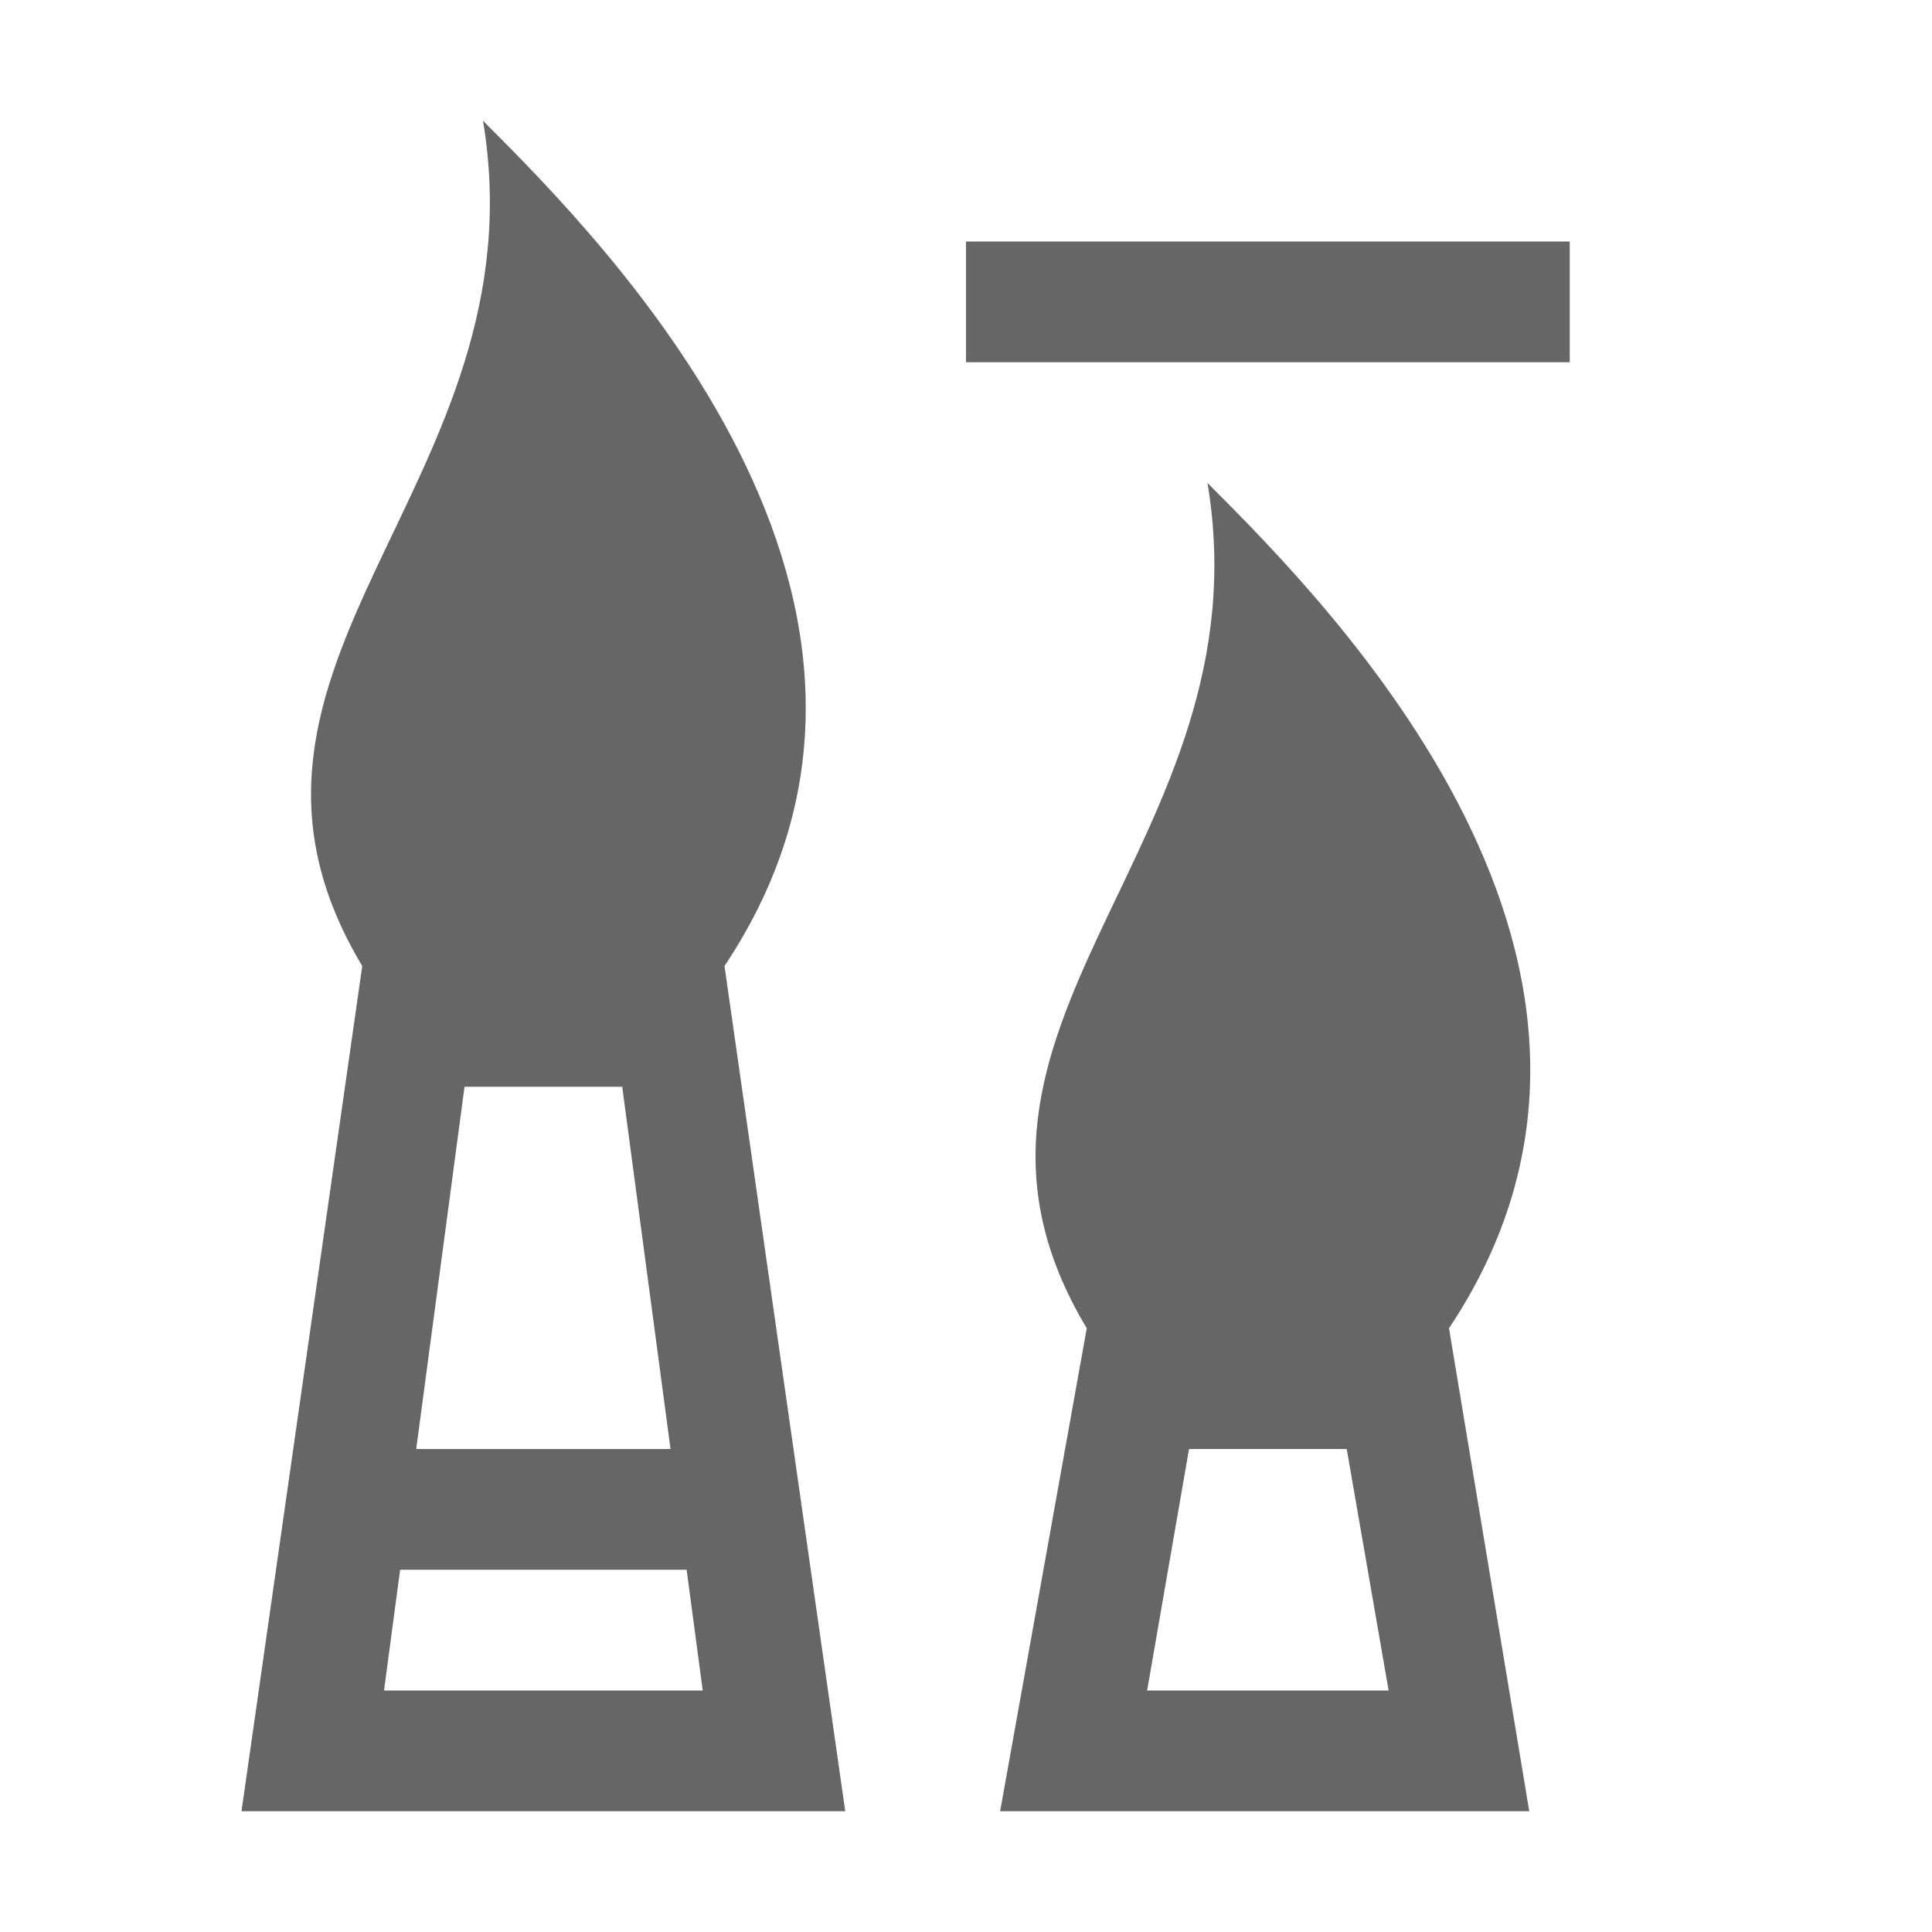 <?xml version="1.0" encoding="UTF-8"?>
<svg width="48px" height="48px" viewBox="0 0 48 48" version="1.1" xmlns="http://www.w3.org/2000/svg" xmlns:xlink="http://www.w3.org/1999/xlink">
    <!-- Generator: Sketch 52.6 (67491) - http://www.bohemiancoding.com/sketch -->
    <title>clone</title>
    <desc>Created with Sketch.</desc>
    <g id="clone" stroke="none" stroke-width="1" fill="none" fill-rule="evenodd">
        <g id="tbx_clone" fill-rule="nonzero">
            <rect id="Canvas-White-Transparent" fill="#FFFFFF" opacity="0" x="0" y="0" width="48" height="48"></rect>
            <path d="M18,24 L21,45 L6,45 L9,24 C4.5,16.5 13.5,12 12,3 C15,6 24,15 18,24 Z M16.659,36 L15.459,27 L11.541,27 L10.341,36 L16.659,36 Z M17.059,39 L9.941,39 L9.541,42 L17.459,42 L17.059,39 Z M36,33 L37.994,45 L24.848,45 L27,33 C22.5,25.5 31.5,21 30,12 C33,15 42,24 36,33 Z M34.5,42 L33.459,36 L29.541,36 L28.5,42 L34.5,42 Z M24,6 L39,6 L39,9 L24,9 L24,6 Z" id="Black" fill-opacity="0.6" fill="#000000"></path>
        </g>
    </g>
</svg>